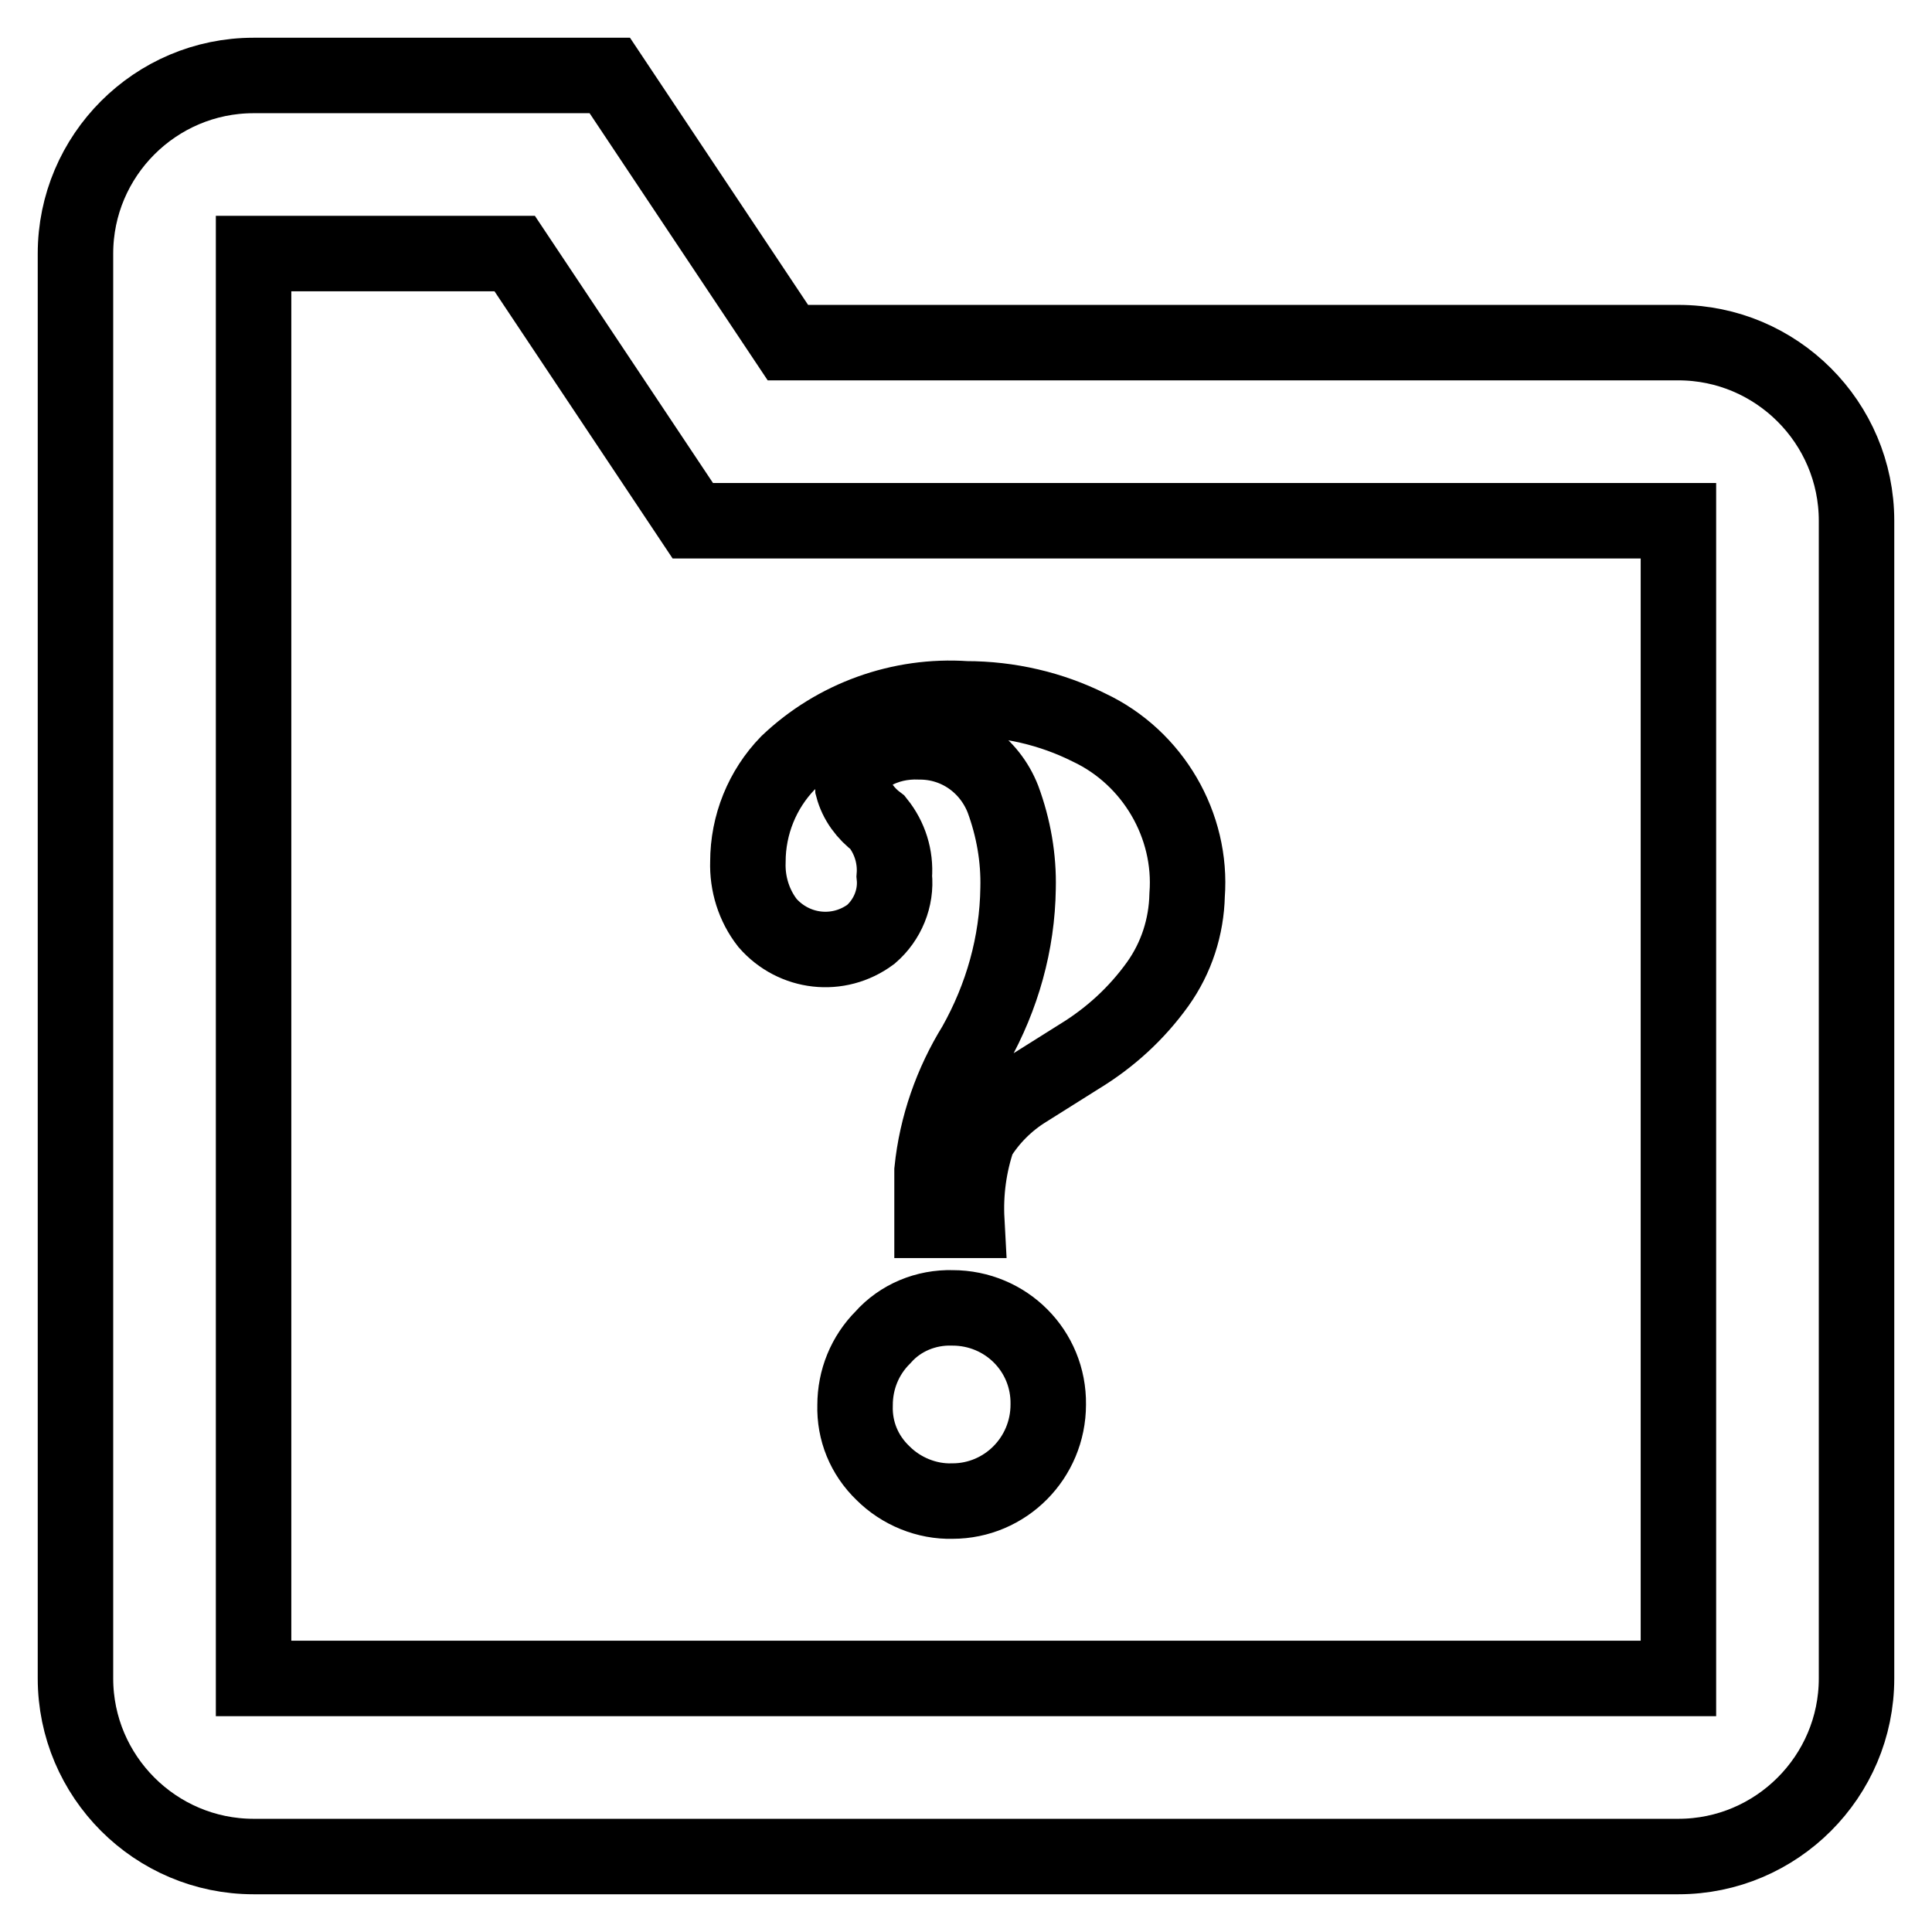 <?xml version="1.0" encoding="utf-8"?>
<!-- Svg Vector Icons : http://www.onlinewebfonts.com/icon -->
<!DOCTYPE svg PUBLIC "-//W3C//DTD SVG 1.1//EN" "http://www.w3.org/Graphics/SVG/1.1/DTD/svg11.dtd">
<svg version="1.1" xmlns="http://www.w3.org/2000/svg" xmlns:xlink="http://www.w3.org/1999/xlink" x="0px" y="0px" viewBox="0 0 256 256" enable-background="new 0 0 256 256" xml:space="preserve">
<g> <path stroke-width="10" fill-opacity="0" stroke="#000000"  d="M222.4,45.4h-118L80.8,10H33.6C20.6,10,10,20.6,10,33.6v188.8c0,13,10.6,23.6,23.6,23.6h188.8 c13,0,23.6-10.6,23.6-23.6V69C246,56,235.4,45.4,222.4,45.4L222.4,45.4z M222.4,222.4H33.6V33.6h34.6l16.6,24.9l7,10.5h130.6V222.4 z M126.2,173.3c-3.5-0.1-6.9,1.3-9.2,3.9c-2.4,2.4-3.7,5.6-3.7,9c-0.1,3.4,1.2,6.6,3.7,9c2.4,2.4,5.8,3.8,9.2,3.7 c7,0,12.7-5.7,12.7-12.8C139,179,133.3,173.3,126.2,173.3z M144.3,96.4c-5-2.5-10.6-3.8-16.3-3.8c-8.7-0.6-17.3,2.5-23.6,8.5 c-3.4,3.5-5.3,8.2-5.3,13.1c-0.1,2.9,0.8,5.8,2.6,8.1c3.5,4,9.4,4.7,13.7,1.5c2.2-1.9,3.4-4.8,3.1-7.7c0.2-2.6-0.6-5.1-2.2-7.1 c-1.6-1.2-2.8-2.8-3.3-4.7c-0.1-1.8,0.9-3.6,2.5-4.5c1.9-1.1,4.1-1.6,6.4-1.5c4.9,0,9.2,3,11,7.6c1.4,3.8,2.1,7.8,2,11.8 c-0.1,7.3-2.1,14.4-5.7,20.8c-3.1,5-5.1,10.7-5.7,16.6v6.6h4.6c-0.2-3.7,0.3-7.4,1.5-10.9c1.6-2.6,3.8-4.8,6.4-6.4l7-4.4 c4.1-2.5,7.6-5.7,10.4-9.6c2.5-3.5,3.8-7.6,3.9-11.8C158,109.4,152.8,100.4,144.3,96.4z"/></g>
</svg>